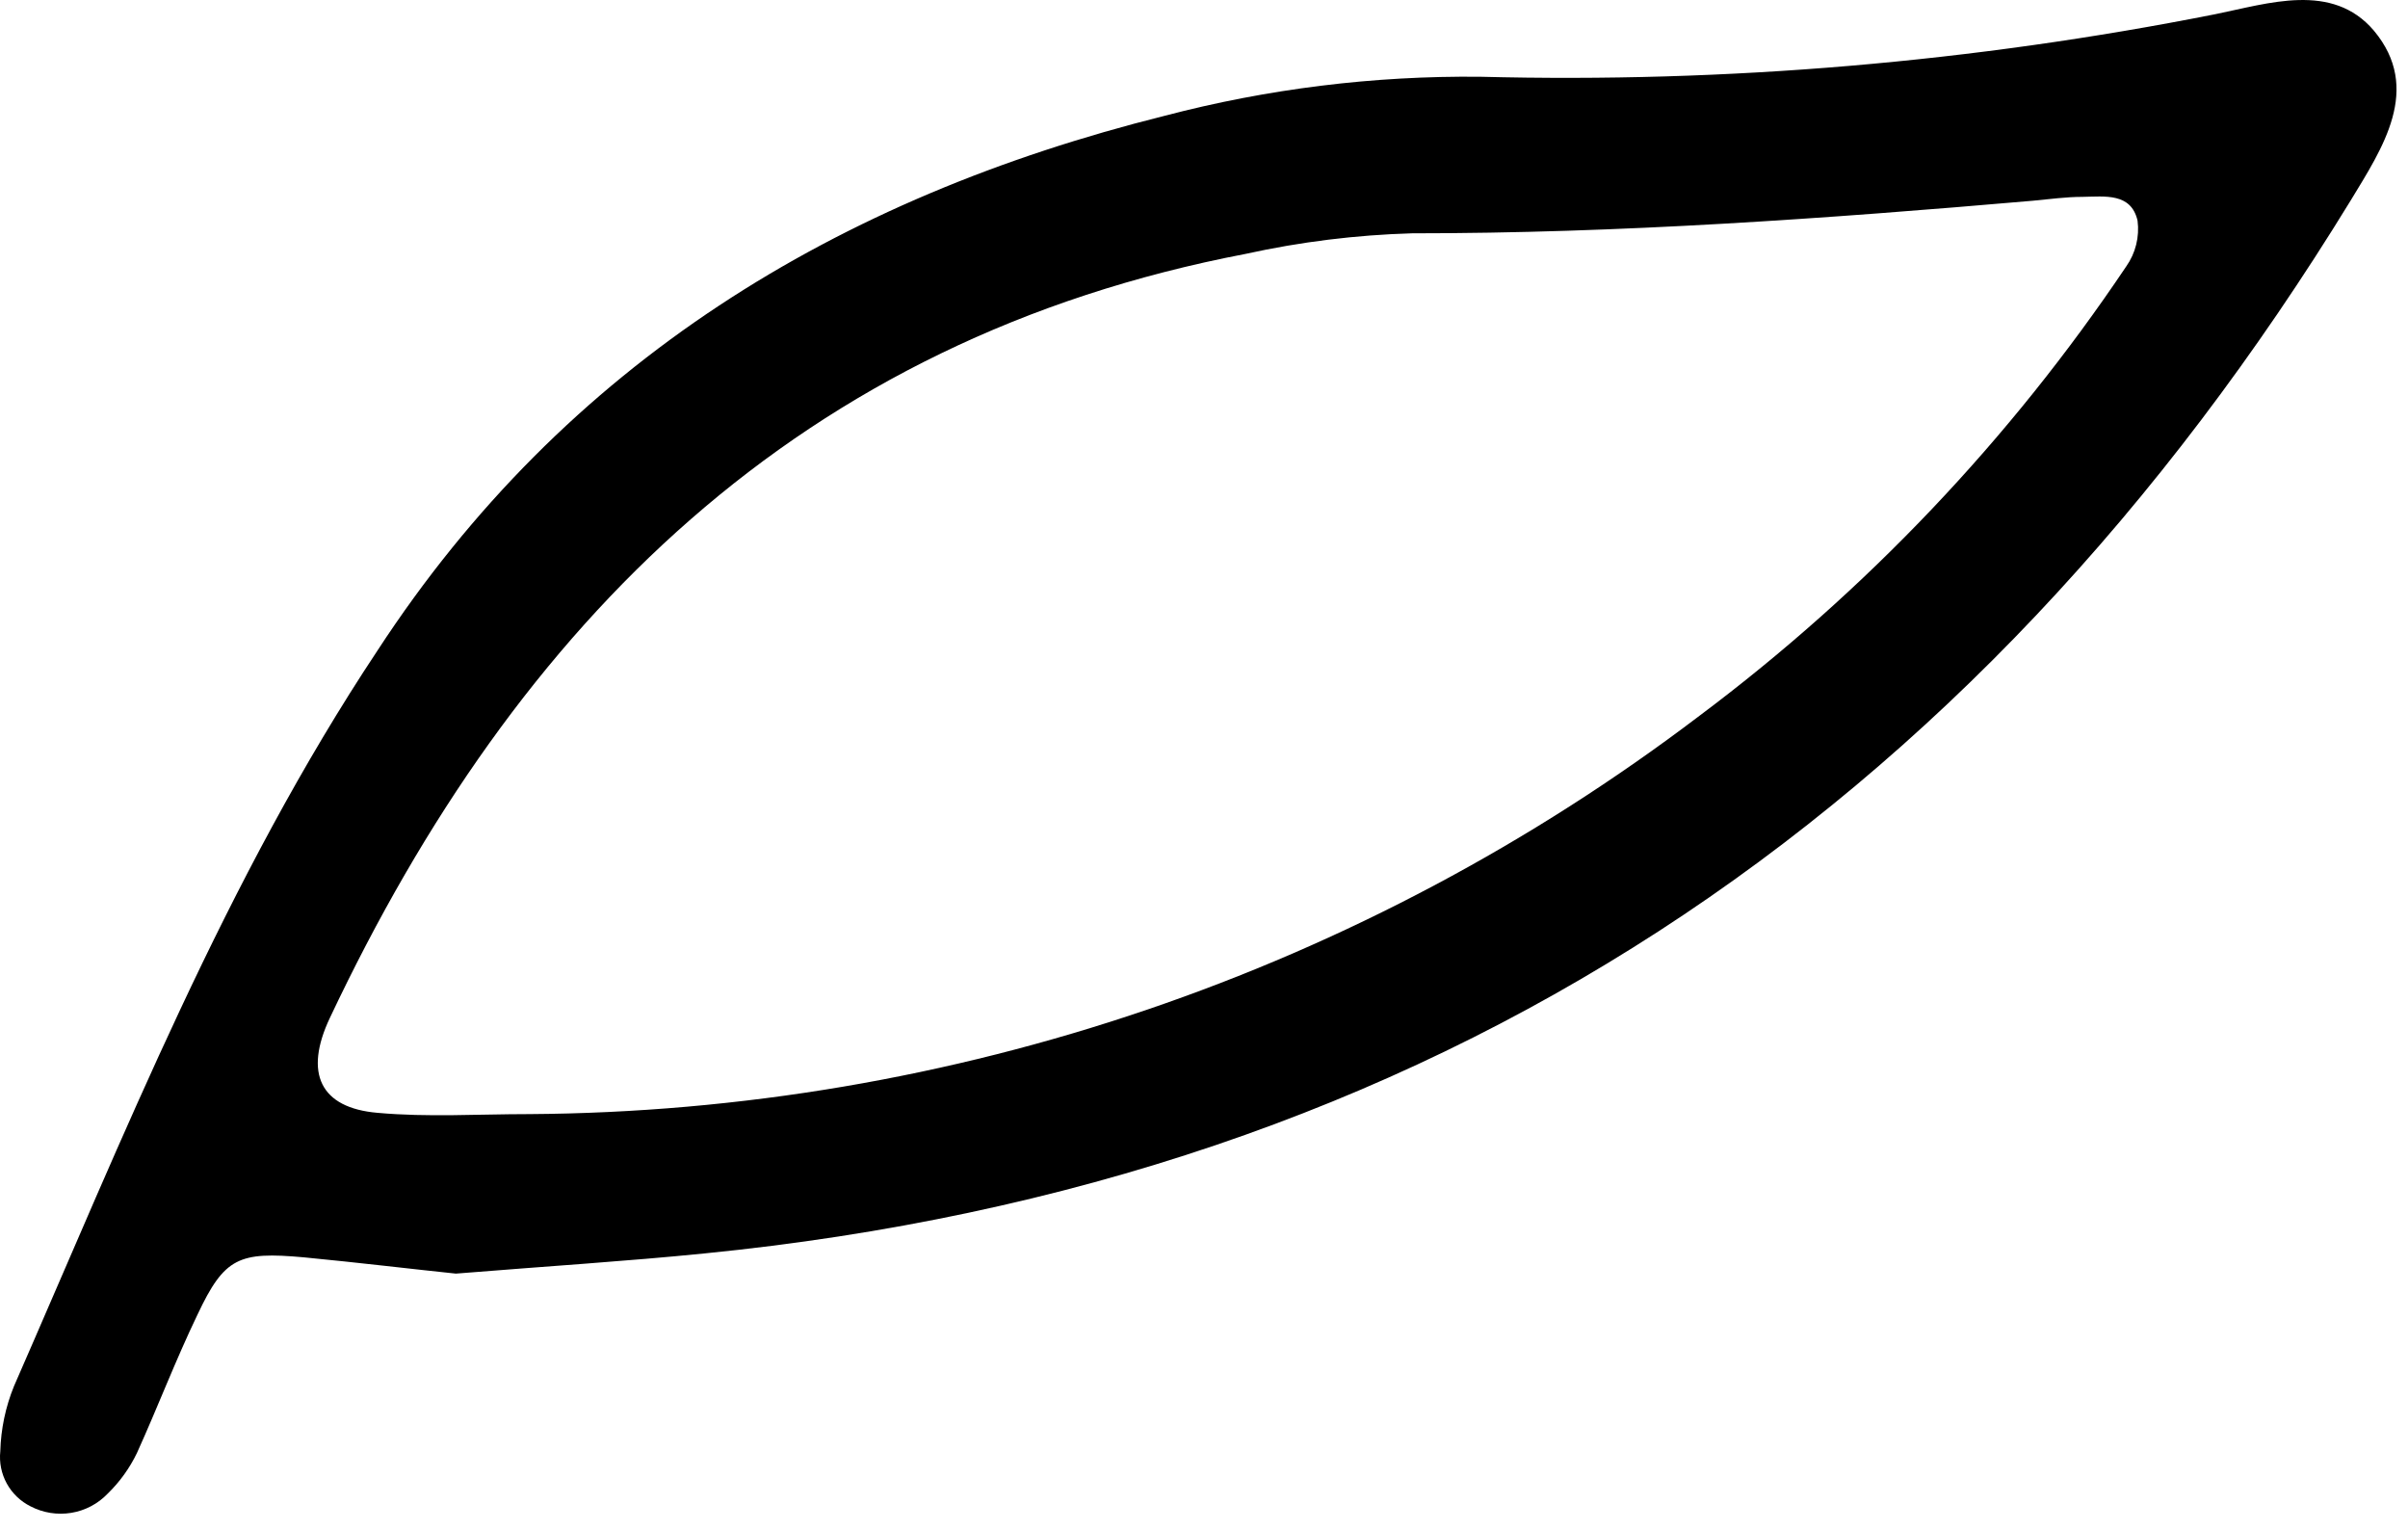 <svg width="74" height="47" viewBox="0 0 74 47" fill="none" xmlns="http://www.w3.org/2000/svg">
<path d="M14.009 39.128C12.749 38.998 11.009 38.788 9.339 38.628C7.339 38.448 6.899 38.628 6.069 40.388C5.399 41.778 4.849 43.228 4.209 44.638C3.985 45.104 3.68 45.527 3.309 45.888C3.01 46.201 2.617 46.408 2.189 46.478C1.762 46.548 1.323 46.478 0.939 46.278C0.63 46.124 0.376 45.88 0.209 45.578C0.043 45.276 -0.027 44.931 0.009 44.588C0.028 43.901 0.17 43.224 0.429 42.588C3.809 34.868 6.949 26.988 11.599 19.988C17.379 11.128 25.739 6.068 35.789 3.558C38.955 2.727 42.217 2.324 45.489 2.358C53.064 2.554 60.637 1.91 68.069 0.438C69.709 0.108 71.669 -0.562 72.949 0.938C74.449 2.728 73.209 4.558 72.239 6.158C60.619 25.118 44.009 36.288 21.649 38.508C19.259 38.748 16.849 38.898 14.009 39.128ZM16.259 34.228C29.257 34.143 41.878 29.849 52.229 21.988C57.345 18.159 61.777 13.493 65.339 8.188C65.629 7.778 65.753 7.275 65.689 6.778C65.489 5.918 64.689 6.038 63.999 6.048C63.489 6.048 62.999 6.118 62.459 6.168C56.109 6.718 49.769 7.168 43.389 7.168C41.673 7.218 39.966 7.429 38.289 7.798C24.579 10.418 15.889 19.098 10.139 31.268C9.329 32.978 9.849 34.038 11.599 34.188C13.139 34.328 14.689 34.228 16.239 34.228H16.259Z" fill="black"/>
</svg>
